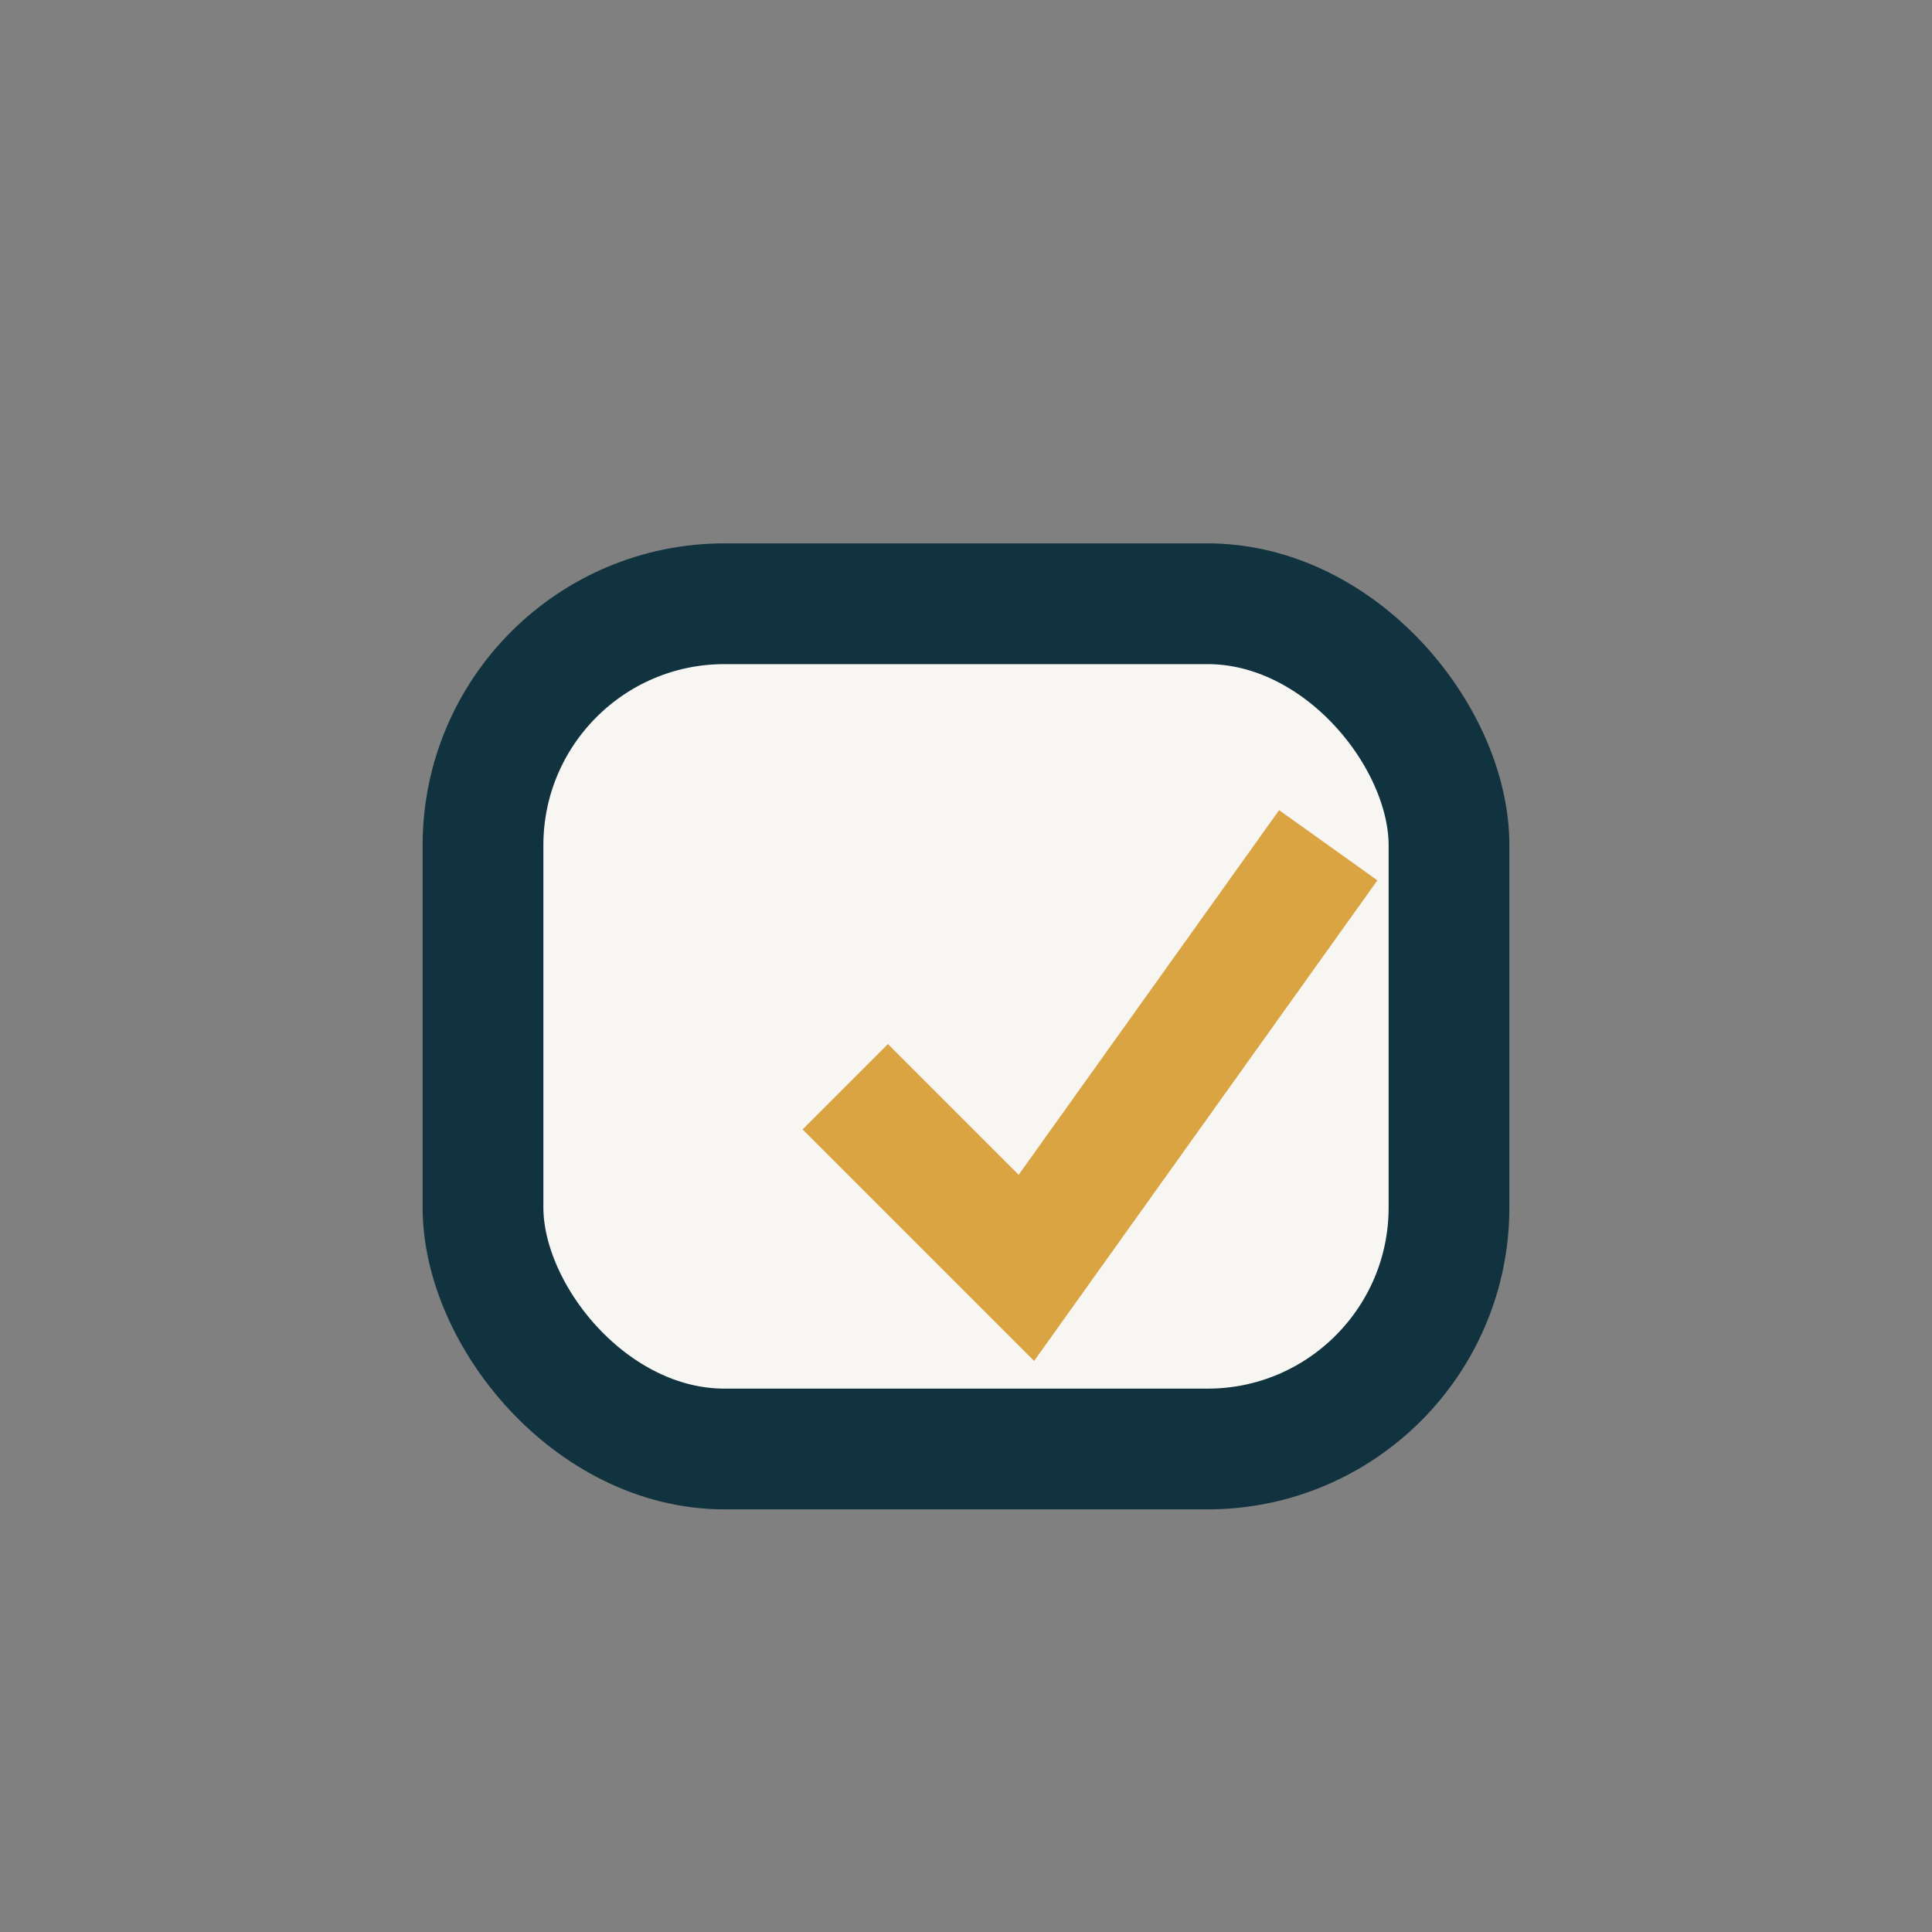 <?xml version="1.0" encoding="UTF-8"?>
<svg xmlns="http://www.w3.org/2000/svg" width="32" height="32" viewBox="0 0 32 32"><rect x="0" y="0" width="32" height="32" fill="#808080" stroke="none"/><rect x="8" y="10" width="16" height="14" rx="4" fill="#F7F6F3" stroke="#113340" stroke-width="2"/><path d="M14 18l3 3 5-7" stroke="#D9A441" stroke-width="2" fill="none"/></svg>
